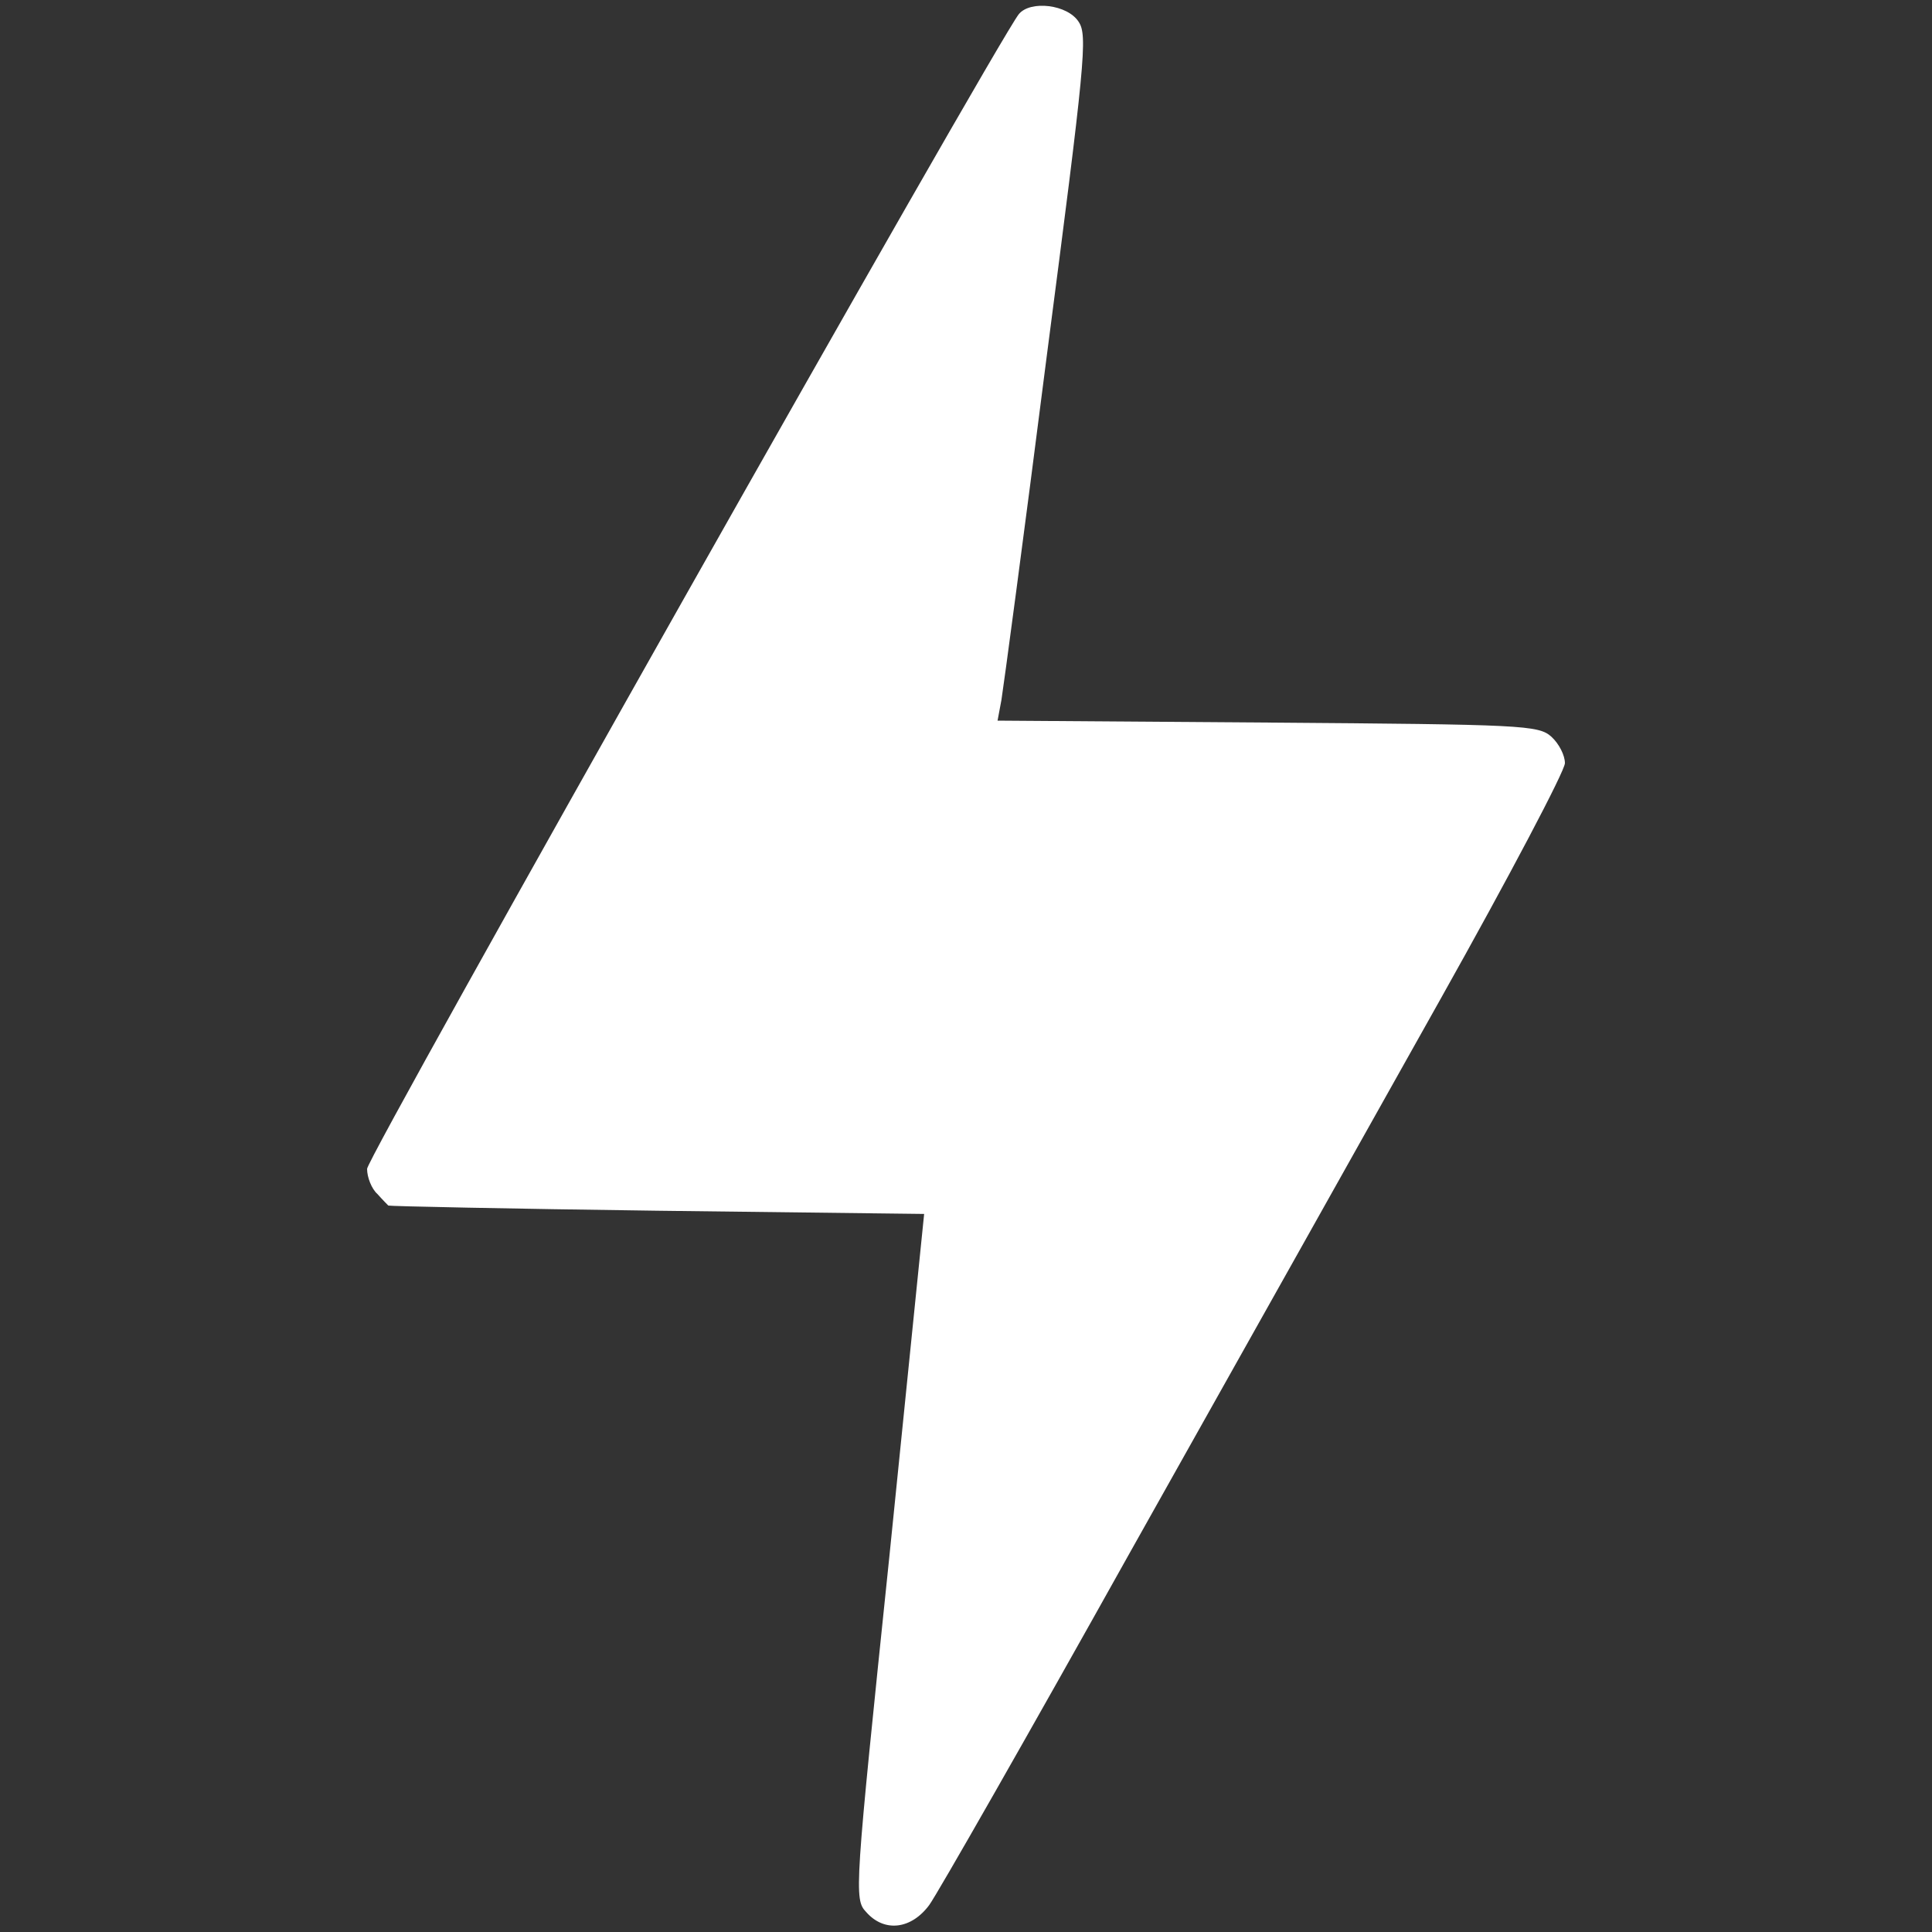 <?xml version="1.0" encoding="UTF-8" standalone="no"?>
<svg
   version="1.0"
   width="300pt"
   height="300pt"
   viewBox="0 0 300 300"
   preserveAspectRatio="xMidYMid meet"
   id="svg8"
   sodipodi:docname="flash.svg"
   inkscape:version="1.2.2 (732a01da63, 2022-12-09)"
   xmlns:inkscape="http://www.inkscape.org/namespaces/inkscape"
   xmlns:sodipodi="http://sodipodi.sourceforge.net/DTD/sodipodi-0.dtd"
   xmlns="http://www.w3.org/2000/svg"
   xmlns:svg="http://www.w3.org/2000/svg">
  <rect x="0" y="0" width="300" height="300" fill="#333333" stroke="none"/>
  <defs
     id="defs12" />
  <sodipodi:namedview
     id="namedview10"
     pagecolor="#505050"
     bordercolor="#ffffff"
     borderopacity="1"
     inkscape:showpageshadow="0"
     inkscape:pageopacity="0"
     inkscape:pagecheckerboard="1"
     inkscape:deskcolor="#505050"
     inkscape:document-units="pt"
     showgrid="false"
     inkscape:zoom="1.5114407"
     inkscape:cx="46.975047"
     inkscape:cy="239.50658"
     inkscape:window-width="1920"
     inkscape:window-height="1009"
     inkscape:window-x="-8"
     inkscape:window-y="-8"
     inkscape:window-maximized="1"
     inkscape:current-layer="svg8" />
  <g
     transform="translate(0,300) scale(0.1,-0.1)"
     fill="#000000"
     stroke="none"
     id="g6"
     style="fill:#ffffff;fill-opacity:1">
    <path
       d="M1582 2978 c-35 -44 -1012 -1774 -1012 -1793 0 -13 7 -31 16 -39 8 -9 16 -17 17 -18 1 -1 189 -5 417 -8 l415 -5 -54 -532 c-54 -520 -55 -532 -36 -552 28 -32 70 -27 98 11 13 18 154 265 312 548 159 283 376 670 482 859 106 189 193 354 193 366 0 12 -9 30 -21 41 -20 18 -44 19 -440 22 l-420 3 6 32 c3 18 35 256 70 531 60 460 64 501 50 522 -17 27 -75 34 -93 12z"
       id="path4"
       style="fill:#ffffff;fill-opacity:1" />
  </g>
</svg>

